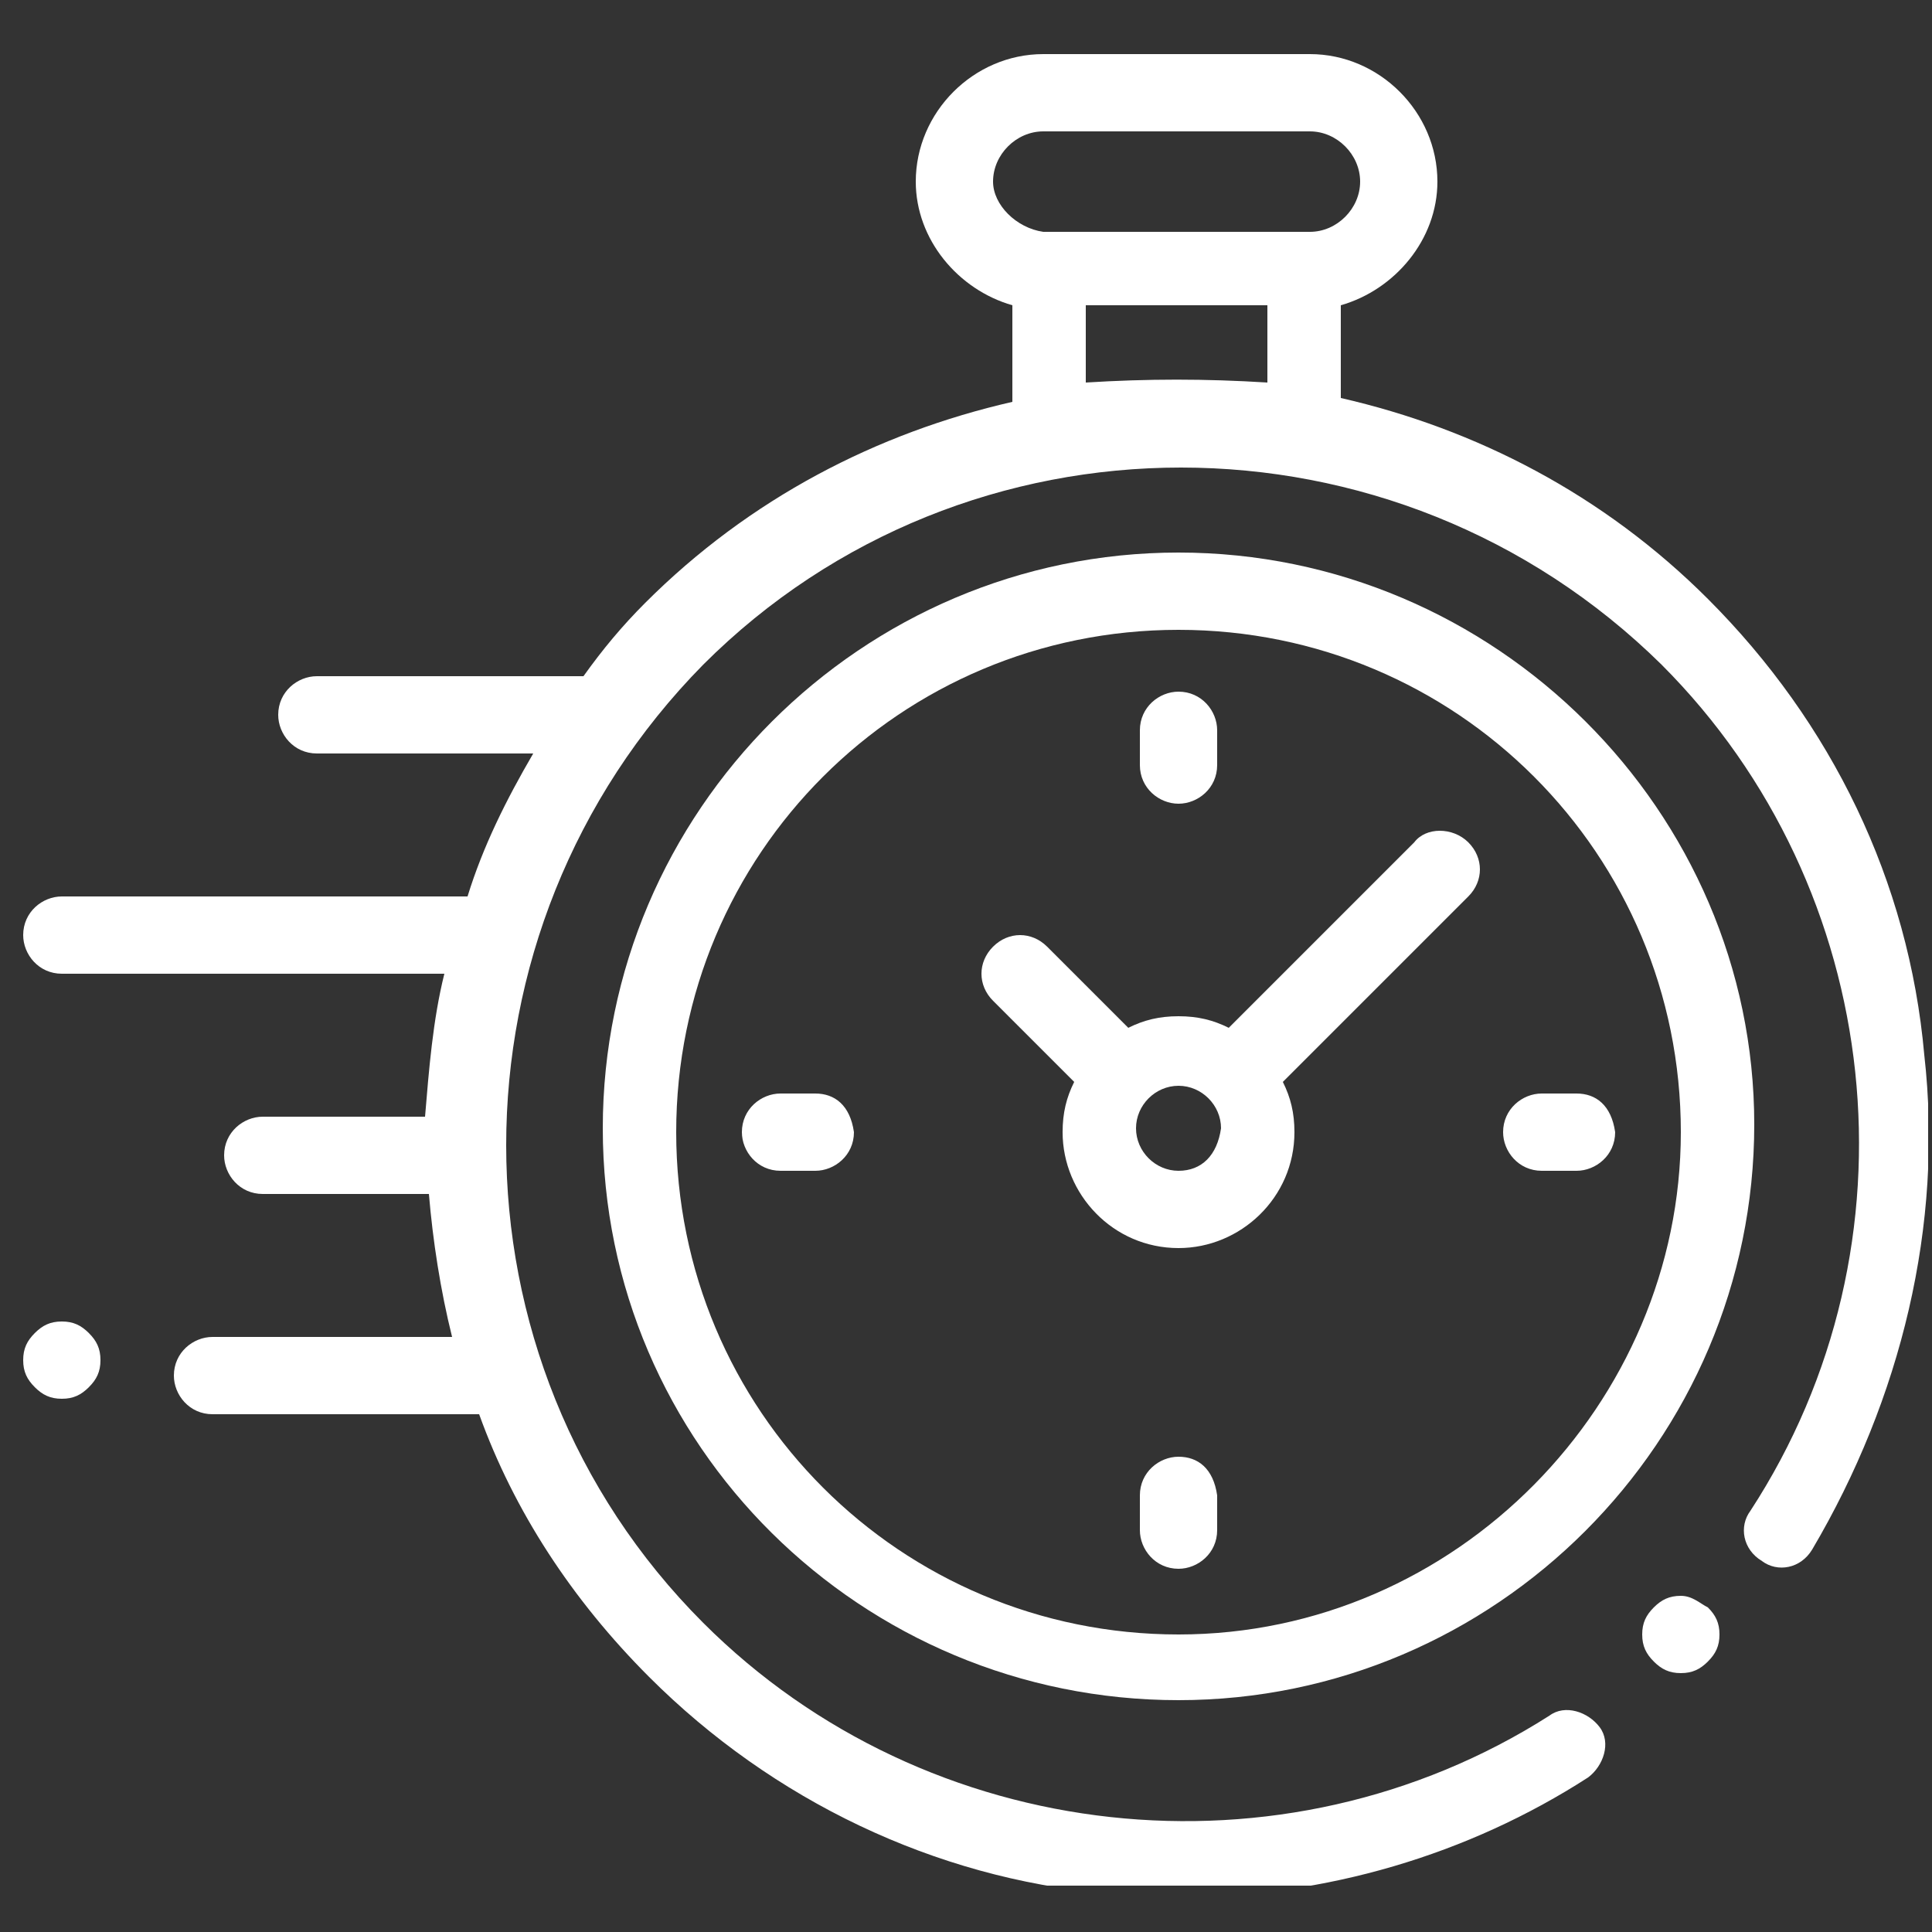 <?xml version="1.0" encoding="utf-8"?>
<!-- Generator: Adobe Illustrator 23.0.3, SVG Export Plug-In . SVG Version: 6.00 Build 0)  -->
<svg version="1.1" id="Lag_1" xmlns="http://www.w3.org/2000/svg" xmlns:xlink="http://www.w3.org/1999/xlink" x="0px" y="0px"
	 viewBox="0 0 50 50" style="enable-background:new 0 0 50 50;" xml:space="preserve">
<rect x="0" y="0" width="50" height="50" fill="#333333" stroke="none"/>
<style type="text/css">
	.st0{clip-path:url(#SVGID_2_);fill:#FFFFFF;}
	.st1{fill:#FFFFFF;}
</style>
<g>
	<g>
		<g>
			<defs>
				<rect id="SVGID_1_" x="0.6" y="1.3" width="49.3" height="47.5"/>
			</defs>
			<clipPath id="SVGID_2_">
				<use xlink:href="#SVGID_1_"  style="overflow:visible;"/>
			</clipPath>
			<path class="st0" d="M49.8,27.3c-0.4-4.5-2.4-8.6-5.6-11.8c-2.7-2.7-6-4.4-9.5-5.2V7.9c1.4-0.4,2.5-1.7,2.5-3.2
				c0-1.8-1.5-3.3-3.3-3.3H27c-1.8,0-3.3,1.5-3.3,3.3c0,1.5,1.1,2.8,2.5,3.2v2.5c-3.5,0.8-6.8,2.5-9.5,5.2c-0.6,0.6-1.1,1.2-1.6,1.9
				c0,0,0,0-0.1,0H8.2c-0.5,0-1,0.4-1,1c0,0.5,0.4,1,1,1h5.6c-0.7,1.2-1.3,2.4-1.7,3.7H1.6c-0.5,0-1,0.4-1,1c0,0.5,0.4,1,1,1h9.9
				c-0.3,1.2-0.4,2.5-0.5,3.7H6.8c-0.5,0-1,0.4-1,1c0,0.5,0.4,1,1,1h4.3c0.1,1.2,0.3,2.5,0.6,3.7H5.5c-0.5,0-1,0.4-1,1
				c0,0.5,0.4,1,1,1h6.9c0.9,2.5,2.4,4.8,4.4,6.8c3.2,3.2,7.4,5.2,11.8,5.6c0.6,0.1,1.3,0.1,1.9,0.1c3.8,0,7.5-1.1,10.6-3.1
				c0.4-0.3,0.6-0.9,0.3-1.3c-0.3-0.4-0.9-0.6-1.3-0.3C33.2,48.8,24,47.8,18.2,42c-6.8-6.8-6.8-17.9,0-24.8c6.8-6.8,17.9-6.8,24.8,0
				c5.8,5.8,6.8,15,2.3,21.9c-0.3,0.4-0.2,1,0.3,1.3c0.4,0.3,1,0.2,1.3-0.3C49.2,36.2,50.3,31.7,49.8,27.3L49.8,27.3z M25.7,4.7
				c0-0.7,0.6-1.3,1.3-1.3h6.9c0.7,0,1.3,0.6,1.3,1.3S34.6,6,33.9,6H27C26.3,5.9,25.7,5.3,25.7,4.7L25.7,4.7z M28.1,9.9v-2h4.7v2
				C31.2,9.8,29.7,9.8,28.1,9.9L28.1,9.9z"/>
		</g>
	</g>
	<path class="st1" d="M43.5,41.3c-0.3,0-0.5,0.1-0.7,0.3s-0.3,0.4-0.3,0.7s0.1,0.5,0.3,0.7s0.4,0.3,0.7,0.3s0.5-0.1,0.7-0.3
		s0.3-0.4,0.3-0.7s-0.1-0.5-0.3-0.7C44,41.5,43.8,41.3,43.5,41.3L43.5,41.3z"/>
	<path class="st1" d="M30.5,14.3c-8.2,0-14.9,6.7-14.9,14.9S22.3,44,30.5,44s14.9-6.7,14.9-14.9C45.4,21,38.7,14.3,30.5,14.3
		L30.5,14.3z M30.5,42.3c-7.2,0-13-5.8-13-13s5.8-13,13-13s13,5.8,13,13C43.5,36.3,37.7,42.3,30.5,42.3L30.5,42.3z"/>
	<path class="st1" d="M36.6,21.8l-4.8,4.8c-0.4-0.2-0.8-0.3-1.3-0.3s-0.9,0.1-1.3,0.3l-2.1-2.1c-0.4-0.4-1-0.4-1.4,0s-0.4,1,0,1.4
		l2.1,2.1c-0.2,0.4-0.3,0.8-0.3,1.3c0,1.6,1.3,3,3,3c1.6,0,3-1.3,3-3c0-0.5-0.1-0.9-0.3-1.3l4.8-4.8c0.4-0.4,0.4-1,0-1.4
		C37.6,21.4,36.9,21.4,36.6,21.8L36.6,21.8z M30.5,30.3c-0.6,0-1.1-0.5-1.1-1.1s0.5-1.1,1.1-1.1s1.1,0.5,1.1,1.1
		C31.5,29.9,31.1,30.3,30.5,30.3L30.5,30.3z"/>
	<path class="st1" d="M40.8,28.3h-0.9c-0.5,0-1,0.4-1,1c0,0.5,0.4,1,1,1h0.9c0.5,0,1-0.4,1-1C41.7,28.6,41.3,28.3,40.8,28.3
		L40.8,28.3z"/>
	<path class="st1" d="M21.1,28.3h-0.9c-0.5,0-1,0.4-1,1c0,0.5,0.4,1,1,1h0.9c0.5,0,1-0.4,1-1C22,28.6,21.6,28.3,21.1,28.3L21.1,28.3
		z"/>
	<path class="st1" d="M30.5,20.8c0.5,0,1-0.4,1-1v-0.9c0-0.5-0.4-1-1-1c-0.5,0-1,0.4-1,1v0.9C29.5,20.4,30,20.8,30.5,20.8L30.5,20.8
		z"/>
	<path class="st1" d="M30.5,37.7c-0.5,0-1,0.4-1,1v0.9c0,0.5,0.4,1,1,1c0.5,0,1-0.4,1-1v-0.9C31.4,38,31,37.7,30.5,37.7L30.5,37.7z"
		/>
	<path class="st1" d="M1.6,34.2c-0.3,0-0.5,0.1-0.7,0.3s-0.3,0.4-0.3,0.7s0.1,0.5,0.3,0.7s0.4,0.3,0.7,0.3s0.5-0.1,0.7-0.3
		c0.2-0.2,0.3-0.4,0.3-0.7s-0.1-0.5-0.3-0.7C2.1,34.3,1.9,34.2,1.6,34.2L1.6,34.2z"/>
</g>
</svg>
